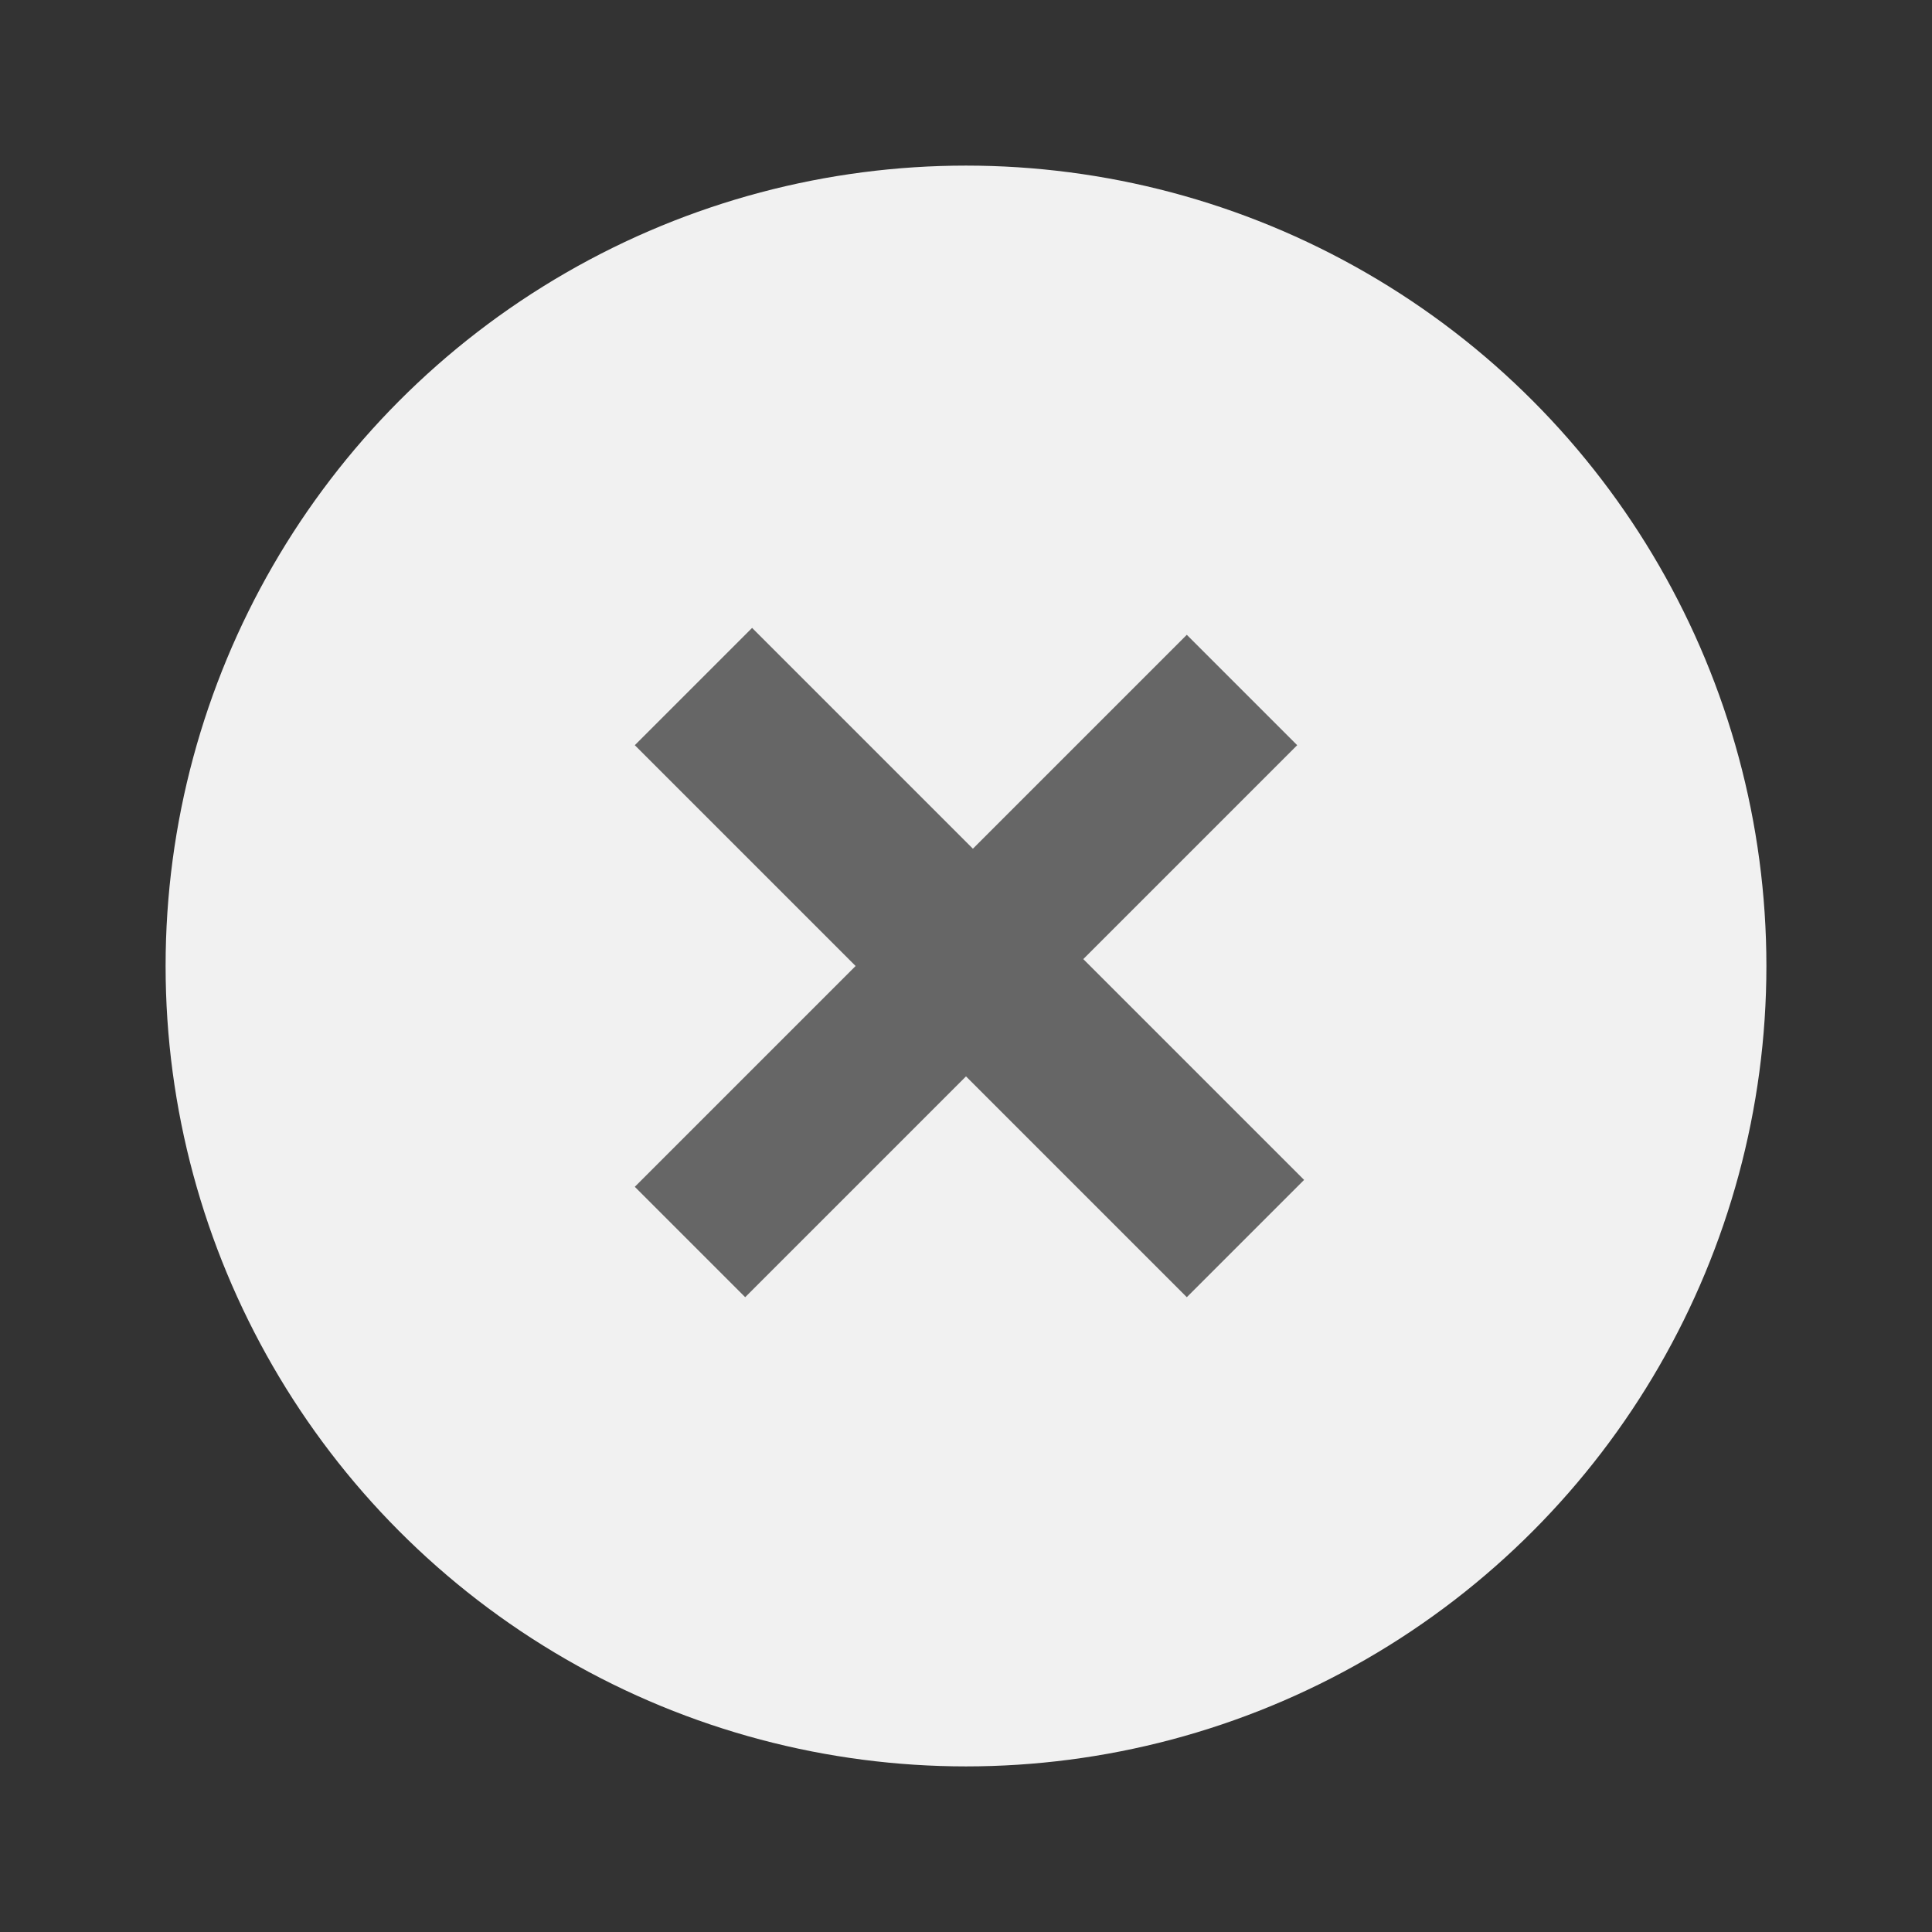 <?xml version='1.0' encoding='utf-8'?>
<!-- Generator: Adobe Illustrator 25.1.0, SVG Export Plug-In . SVG Version: 6.00 Build 0)  -->
<svg width="28px" version="1.1" viewBox="0 0 28 28" xmlns:xlink="http://www.w3.org/1999/xlink" xmlns="http://www.w3.org/2000/svg" y="0px" height="28px" xml:space="preserve" x="0px" style="enable-background:new 0 0 28 28;" id="Layer_1">
 <rect x="0" y="0" width="28" height="28" fill="#333333" stroke="none"/>
 <style type="text/css">
	.st0{fill:#f1f1f1;}
	.st1{fill:#666666;}
</style>
 <g>
  <circle cx="14" r="11.6" class="st0" cy="14"/>
  <polygon points="17.2,9.2 14.1,12.3 10.9,9.1 9.2,10.8 12.4,14 9.2,17.2 10.8,18.8 14,15.6 17.2,18.8 18.9,17.1 &#xa;&#x9;&#x9;15.7,13.9 18.8,10.8 &#x9;" class="st1"/>
 </g>
</svg>
